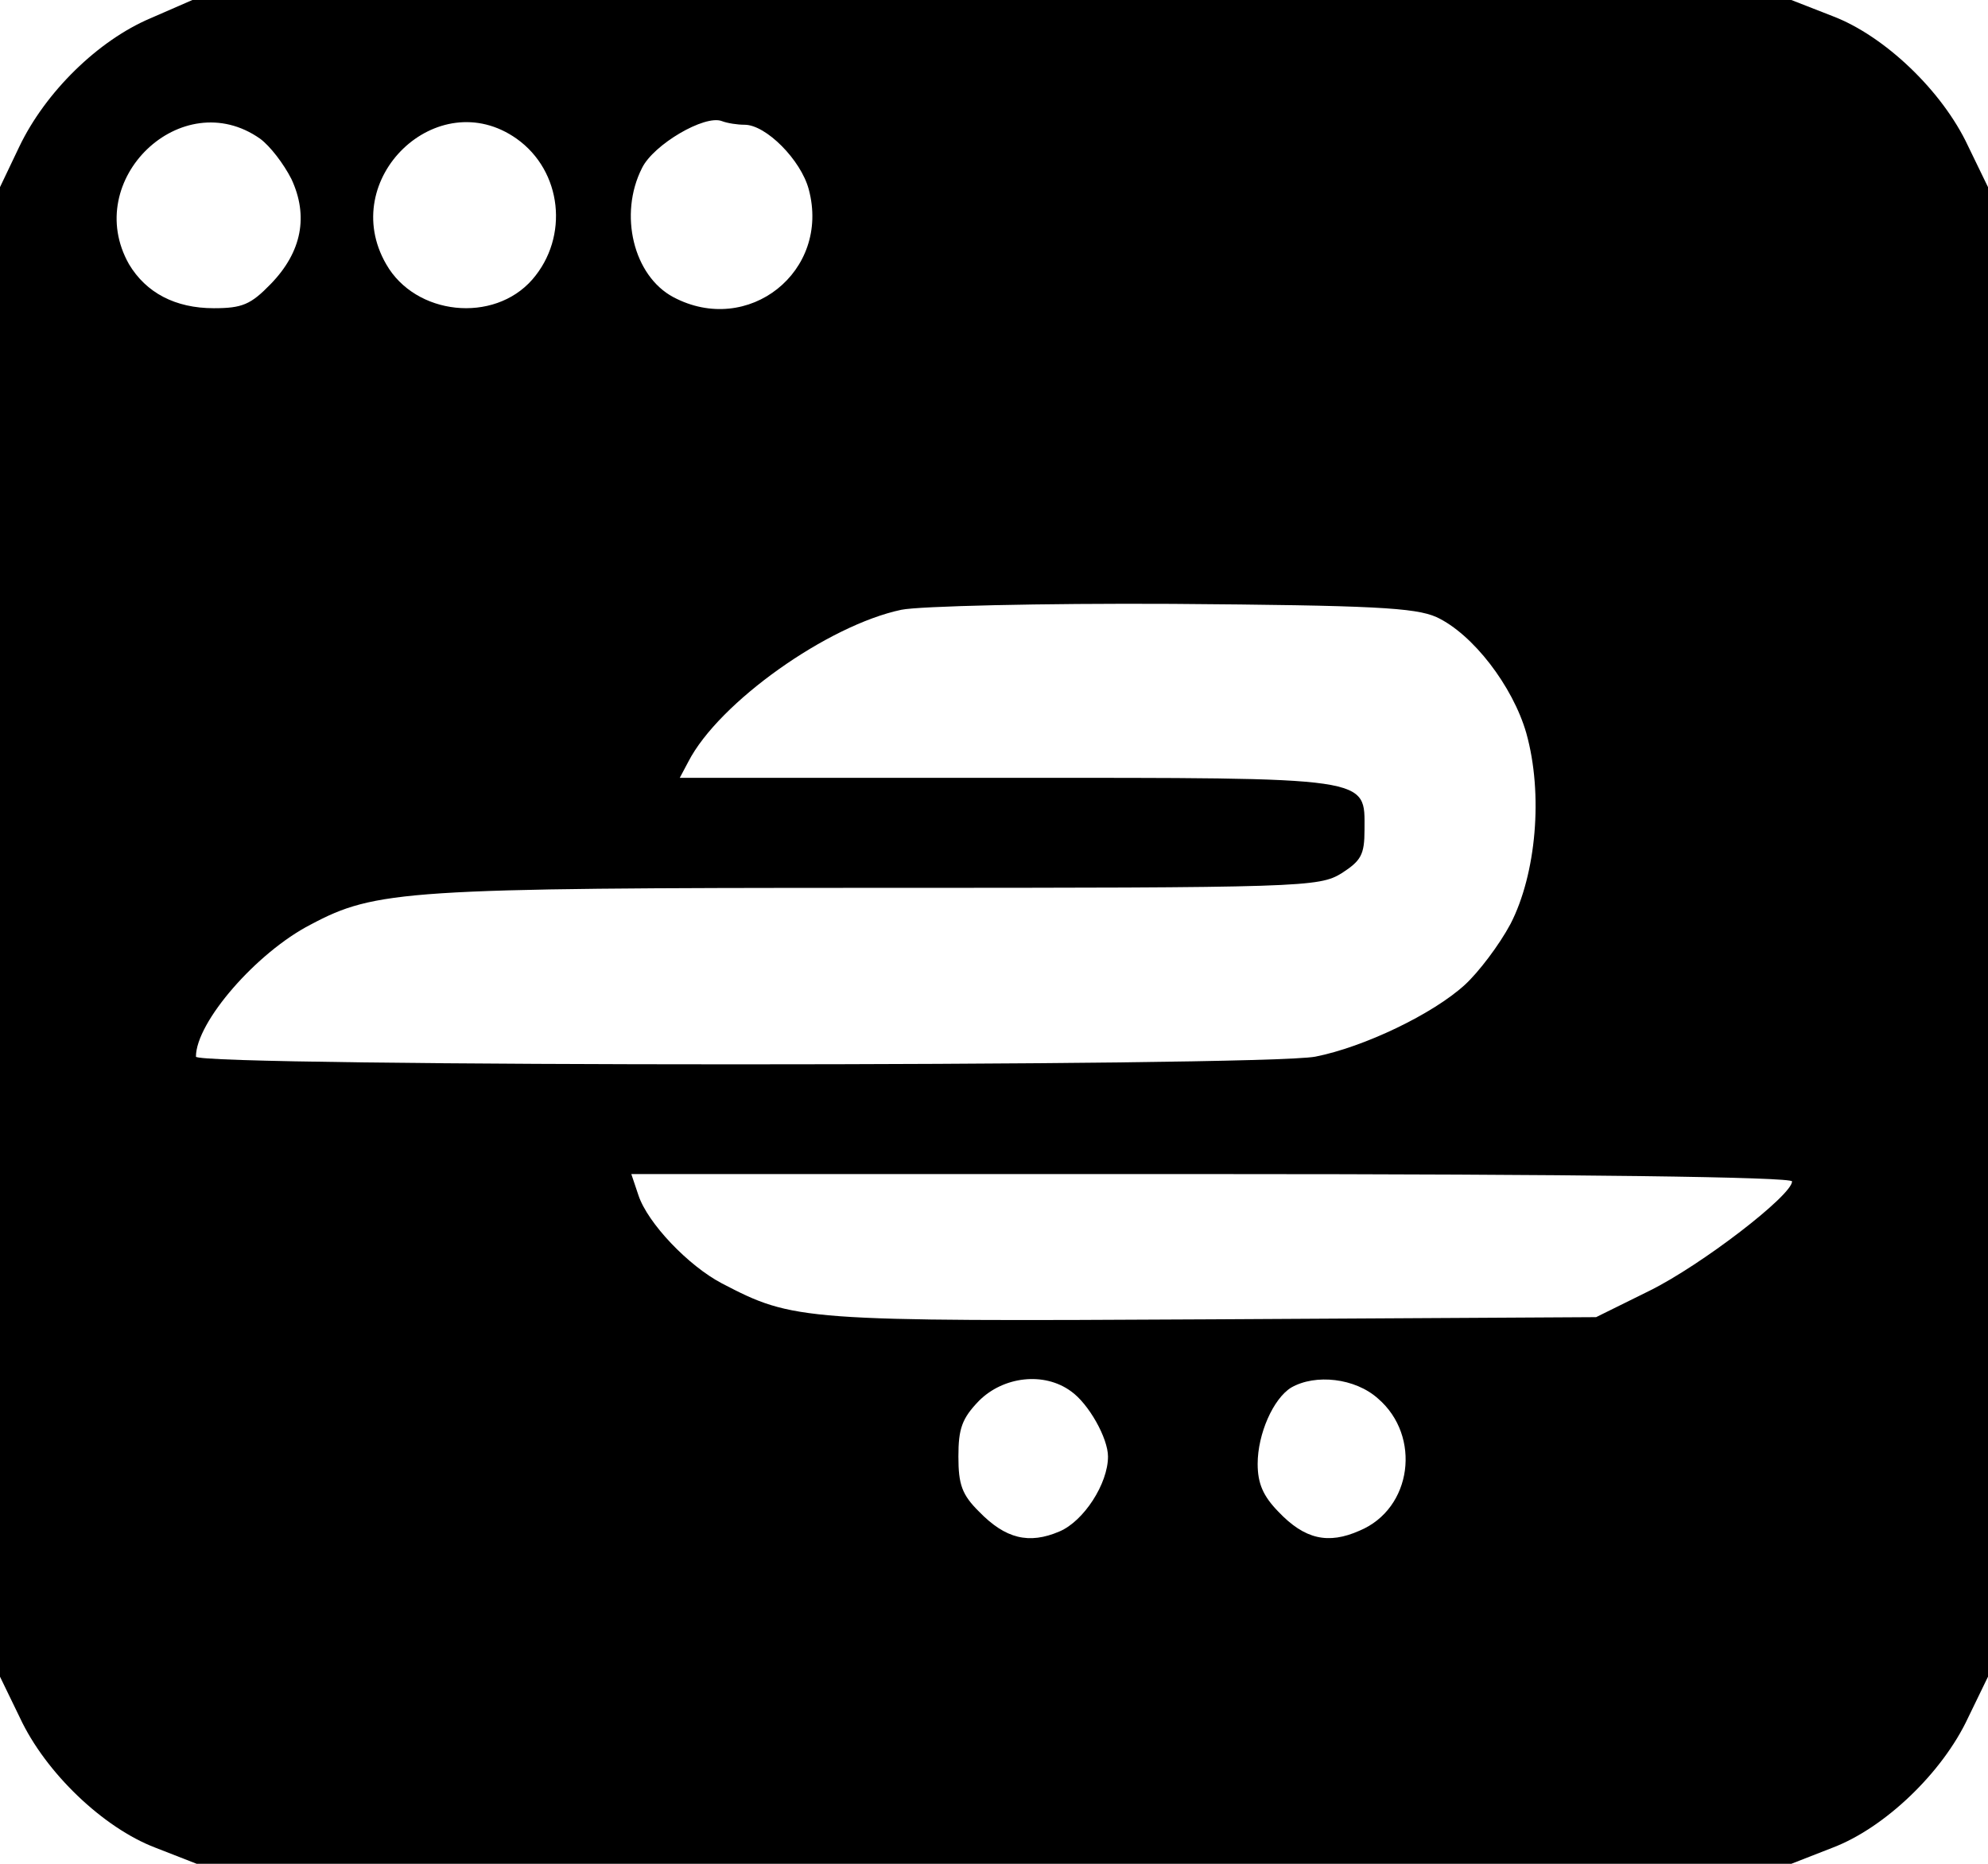 <?xml version="1.0" encoding="UTF-8"?>
<svg xmlns="http://www.w3.org/2000/svg" width="32" height="30" viewBox="0 0 32 30" fill="none">
  <path d="M2.42 0.295C1.583 0.65 0.734 1.476 0.31 2.362L0 3.012V15V26.988L0.321 27.65C0.734 28.535 1.663 29.421 2.5 29.74L3.166 30H16H28.834L29.5 29.74C30.337 29.421 31.266 28.535 31.679 27.65L32 26.988V15V3.012L31.679 2.35C31.266 1.465 30.337 0.579 29.5 0.26L28.834 0H15.966H3.097L2.42 0.295ZM4.186 2.232C4.347 2.35 4.565 2.634 4.691 2.882C4.966 3.472 4.863 4.051 4.358 4.571C4.037 4.902 3.9 4.961 3.441 4.961C2.822 4.961 2.351 4.713 2.076 4.252C1.308 2.894 2.925 1.346 4.186 2.232ZM8.315 2.232C9.049 2.752 9.164 3.815 8.568 4.5C7.948 5.209 6.687 5.079 6.216 4.252C5.425 2.882 7.042 1.335 8.315 2.232ZM11.986 2.008C12.33 2.008 12.892 2.575 13.018 3.047C13.373 4.37 12.043 5.421 10.839 4.783C10.196 4.441 9.956 3.449 10.334 2.705C10.518 2.327 11.343 1.843 11.619 1.949C11.71 1.984 11.871 2.008 11.986 2.008ZM23.123 9.933C23.707 10.205 24.35 11.043 24.568 11.799C24.843 12.78 24.728 14.067 24.315 14.87C24.132 15.213 23.799 15.65 23.581 15.85C23.065 16.323 21.953 16.854 21.173 17.008C20.312 17.173 3.154 17.173 3.154 17.008C3.154 16.453 4.129 15.331 5.001 14.882C6.044 14.327 6.538 14.291 14.107 14.291C20.989 14.291 21.23 14.28 21.597 14.055C21.907 13.854 21.964 13.76 21.964 13.358C21.964 12.496 22.136 12.52 16.195 12.52H10.942L11.08 12.26C11.573 11.303 13.328 10.063 14.509 9.815C14.796 9.756 16.757 9.709 18.867 9.72C22.102 9.744 22.779 9.78 23.123 9.933ZM28.846 19.016C28.846 19.24 27.389 20.362 26.552 20.776L25.692 21.201L19.51 21.236C12.892 21.272 12.777 21.26 11.619 20.657C11.08 20.374 10.426 19.689 10.277 19.24L10.162 18.898H19.51C25.416 18.898 28.846 18.945 28.846 19.016ZM17.239 22.394C17.525 22.595 17.835 23.15 17.835 23.445C17.835 23.882 17.445 24.484 17.055 24.65C16.562 24.862 16.183 24.768 15.759 24.331C15.484 24.059 15.427 23.894 15.427 23.445C15.427 22.996 15.484 22.831 15.759 22.547C16.149 22.157 16.803 22.075 17.239 22.394ZM22.182 22.512C22.882 23.114 22.733 24.284 21.884 24.638C21.379 24.862 21.001 24.779 20.576 24.331C20.335 24.083 20.244 23.882 20.244 23.563C20.244 23.079 20.496 22.512 20.783 22.335C21.173 22.11 21.815 22.181 22.182 22.512Z" fill="black"></path>
</svg>
